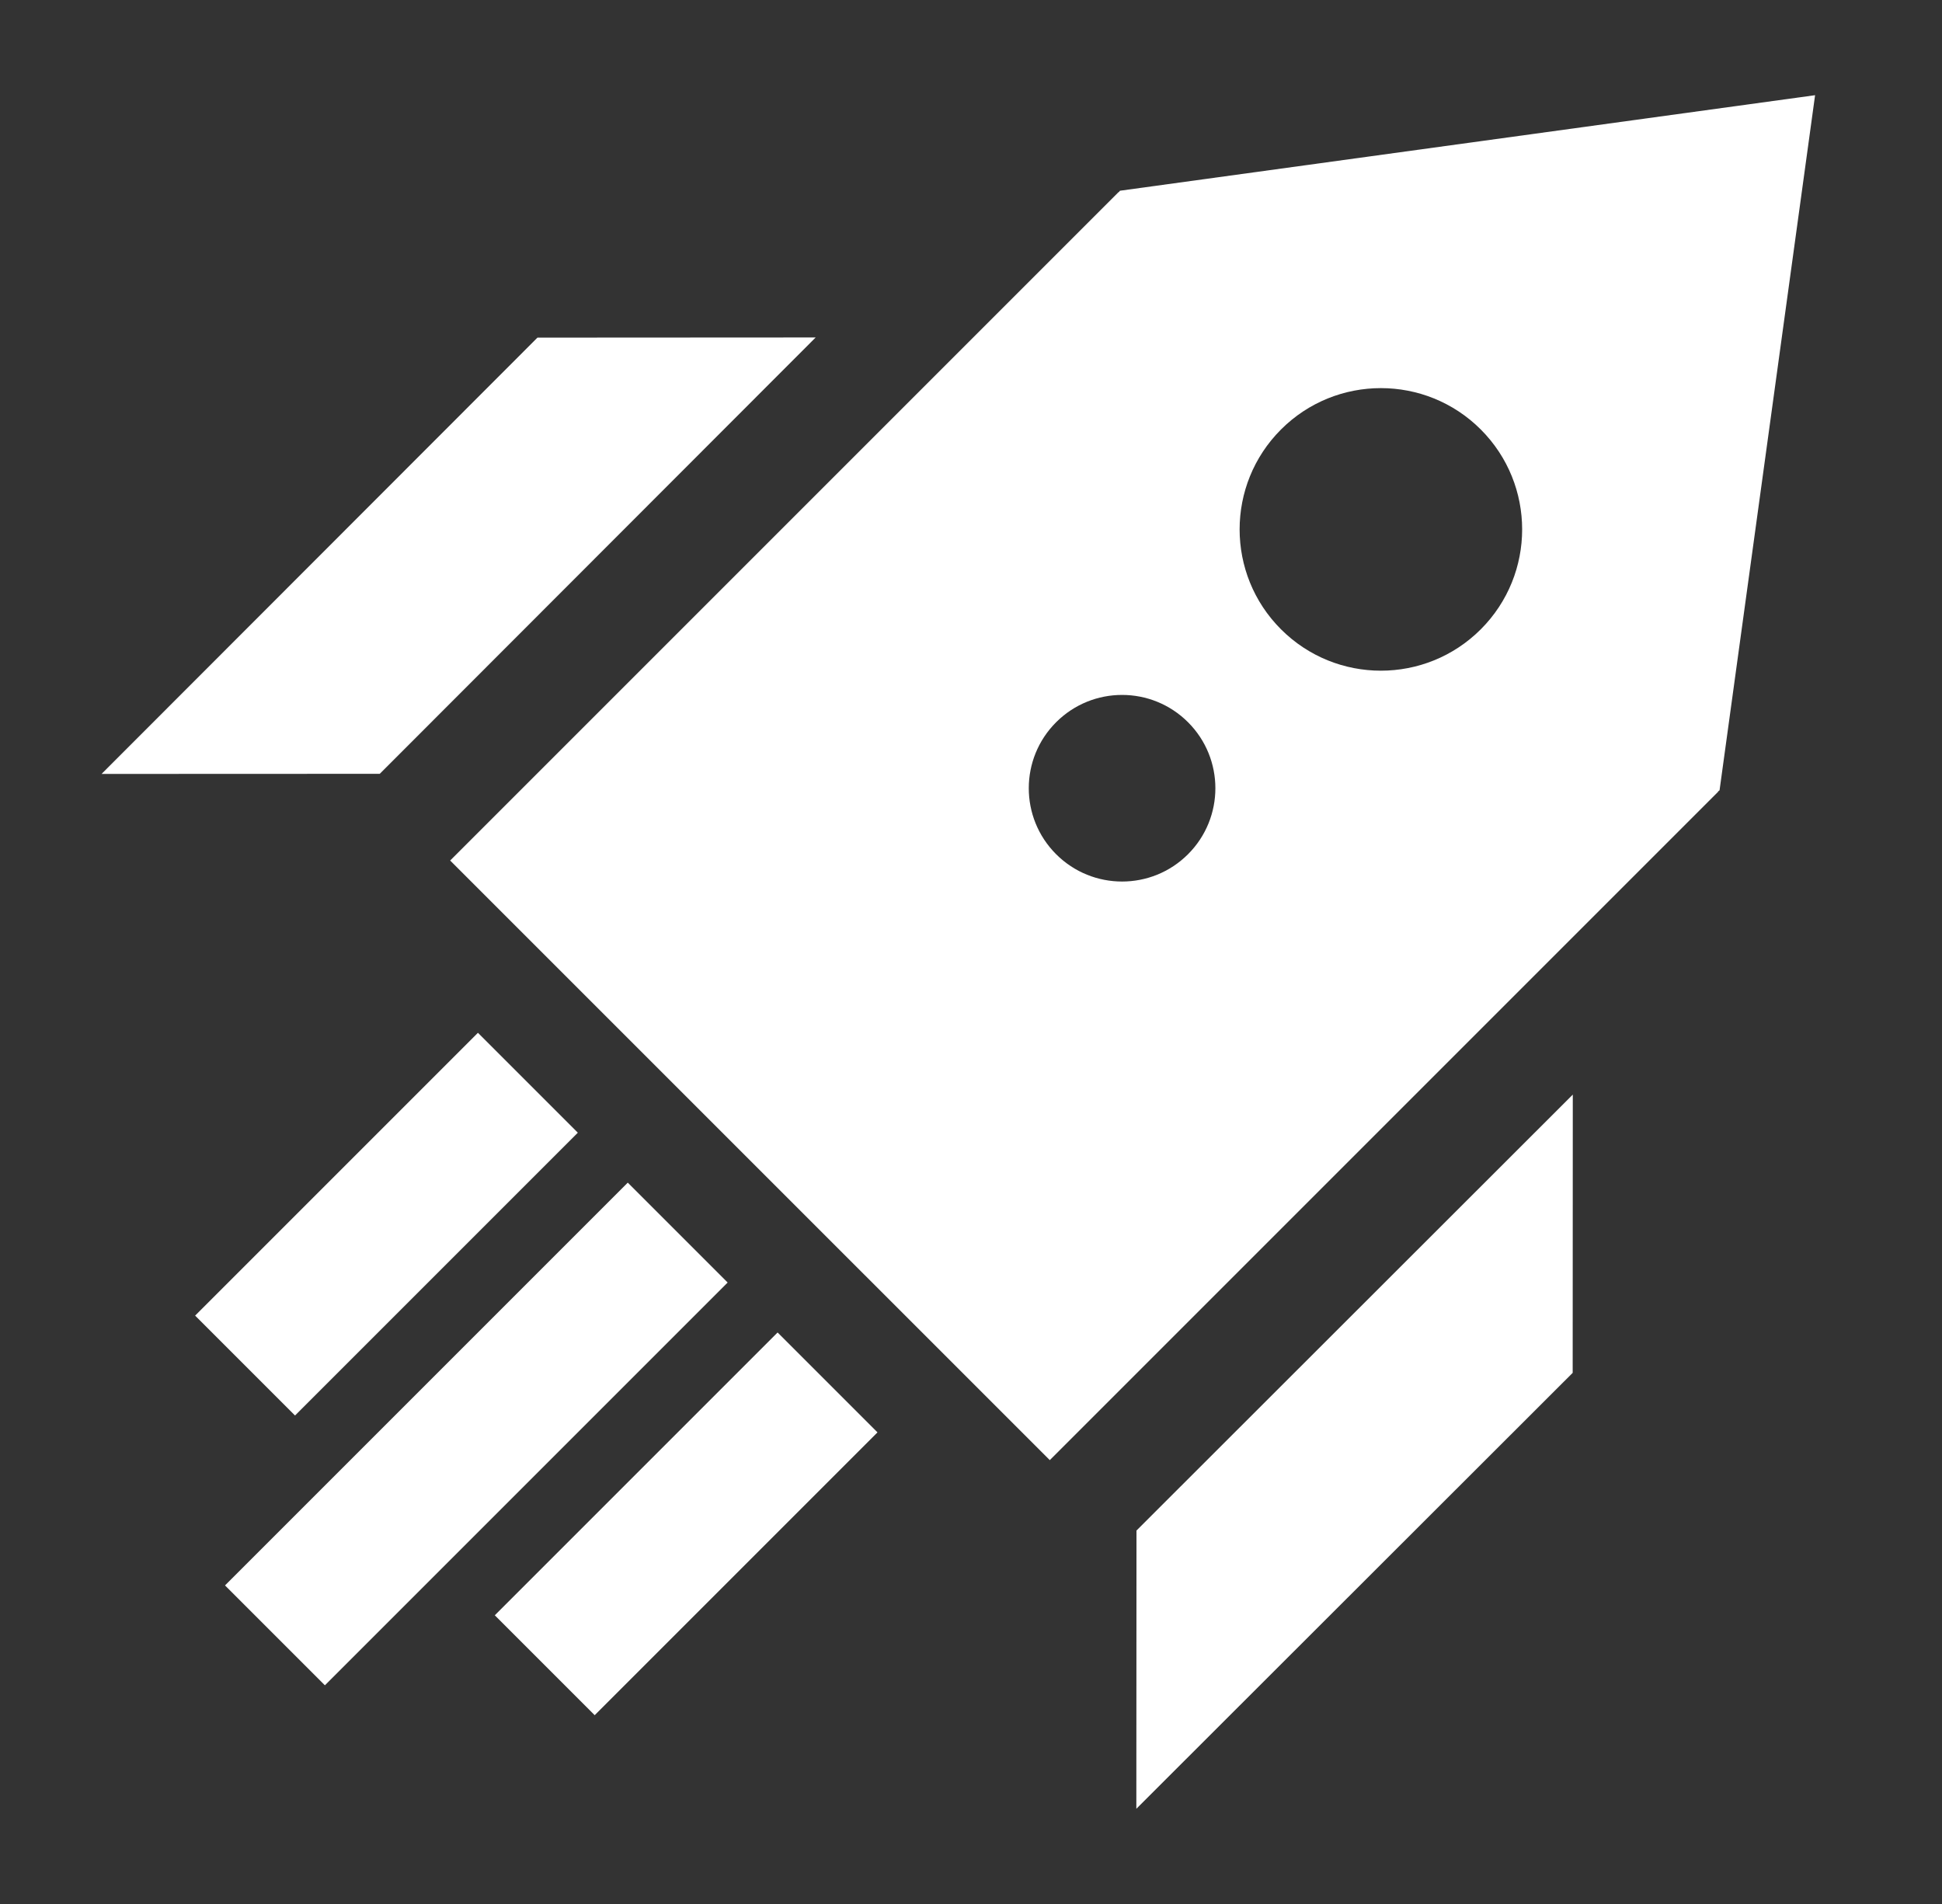 <svg width="51" height="50" viewBox="0 0 51 50" fill="none" xmlns="http://www.w3.org/2000/svg">
<rect x="0" y="0" width="51" height="50" fill="#333333" stroke="none"/>
<path fill-rule="evenodd" clip-rule="evenodd" d="M45.158 20.755L47.667 2.5L29.411 5.009L29.381 5.048L29.377 5.043L11.822 22.598L27.569 38.344L45.123 20.79L45.118 20.785L45.158 20.755ZM38.888 16.526C37.439 17.975 35.09 17.975 33.641 16.526C32.192 15.077 32.192 12.728 33.641 11.279C35.09 9.83 37.439 9.83 38.888 11.279C40.336 12.728 40.336 15.077 38.888 16.526ZM27.735 22.432C28.692 23.389 30.243 23.389 31.2 22.432C32.157 21.475 32.157 19.924 31.2 18.967C30.243 18.01 28.692 18.01 27.735 18.967C26.778 19.924 26.778 21.475 27.735 22.432Z" fill="white"/>
<path d="M21.421 8.862L14.115 8.866L2.667 20.324L9.973 20.321L21.421 8.862Z" fill="white"/>
<path d="M41.304 28.745L41.301 36.052L29.842 47.5L29.846 40.193L41.304 28.745Z" fill="white"/>
<rect x="16.486" y="31.057" width="3.71" height="14.958" transform="rotate(45 16.486 31.057)" fill="white"/>
<rect x="20.421" y="34.992" width="3.71" height="10.503" transform="rotate(45 20.421 34.992)" fill="white"/>
<rect x="12.551" y="27.122" width="3.71" height="10.503" transform="rotate(45 12.551 27.122)" fill="white"/>
</svg>

